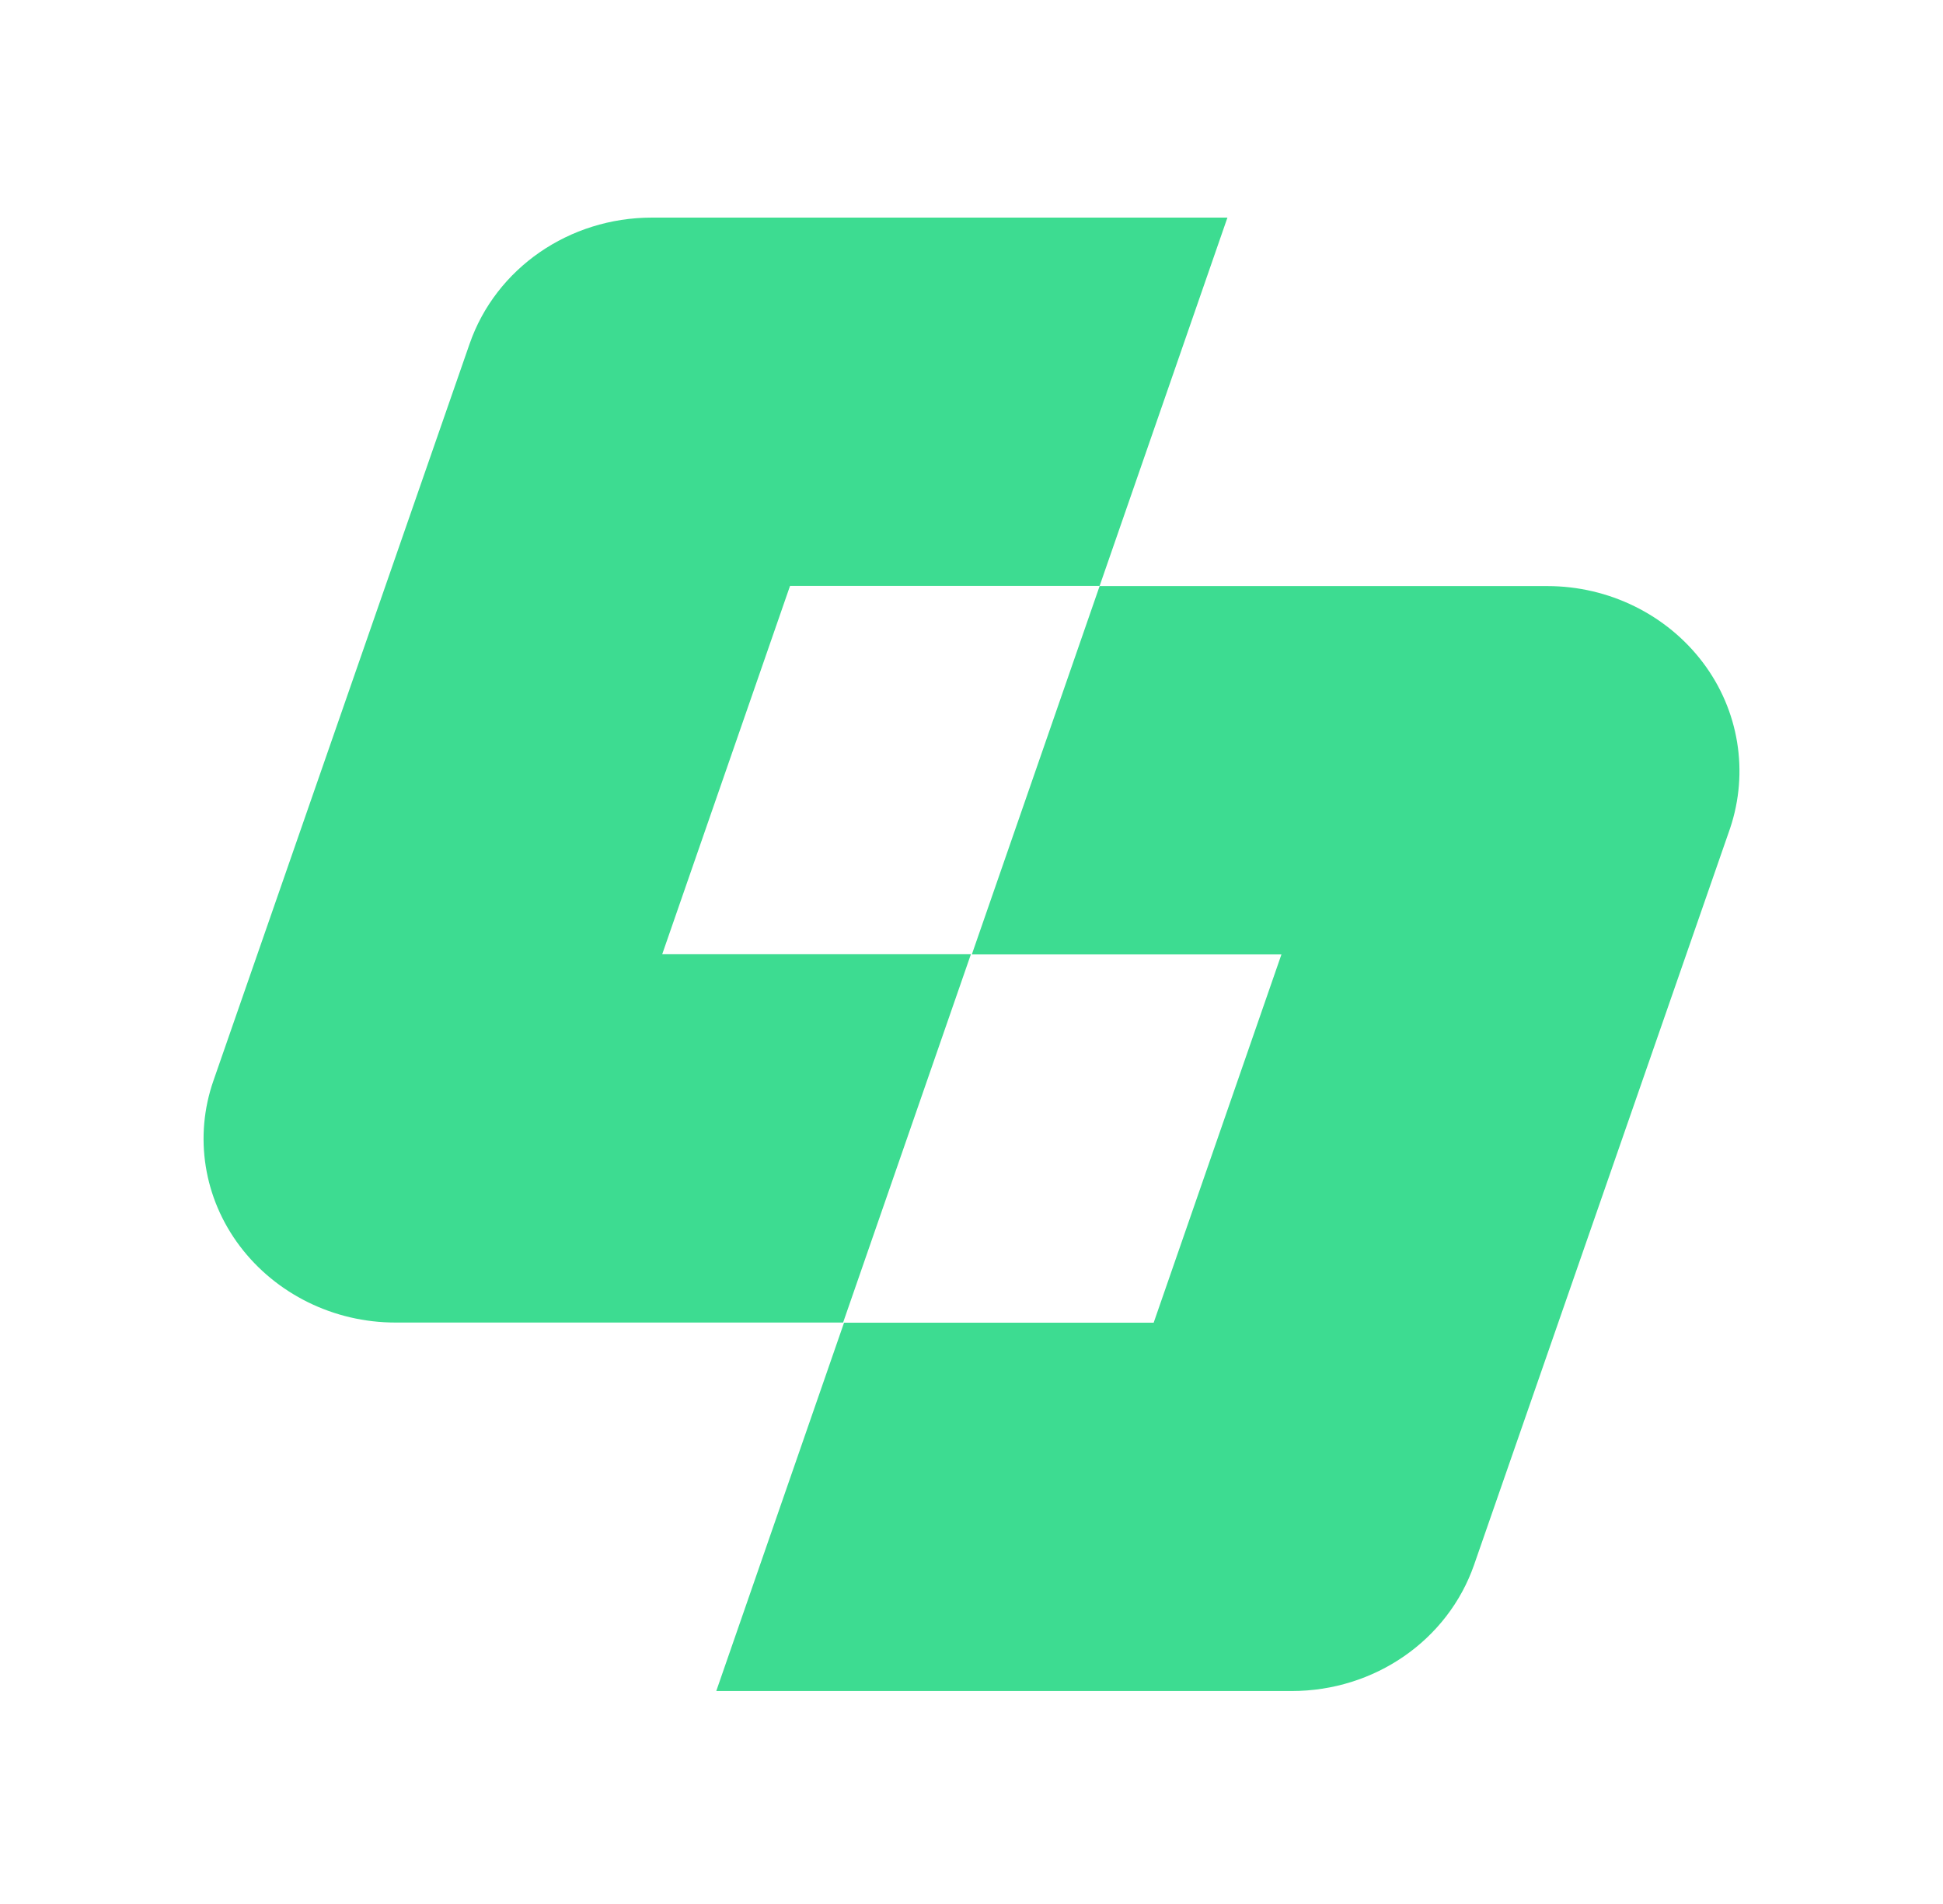 <svg width="50" height="49" viewBox="0 0 50 49" fill="none" xmlns="http://www.w3.org/2000/svg">
<g clip-path="url(#clip0_6959_33333)">
<path d="M21.708 24.557H17.041L20.33 15.079H28.297L31.586 5.6H16.775C14.648 5.6 12.761 6.903 12.085 8.847L5.495 27.804C4.988 29.249 5.242 30.837 6.172 32.069C7.103 33.301 8.59 34.036 10.174 34.036H21.696L24.985 24.557H21.708Z" fill="#3DDC91"/>
<path d="M43.821 17.05C42.89 15.818 41.403 15.083 39.819 15.083H28.297L25.009 24.562H32.976L29.688 34.04H21.72L18.432 43.519H33.242C35.37 43.519 37.256 42.215 37.933 40.272L44.522 21.315C45.006 19.87 44.752 18.282 43.821 17.05Z" fill="#3DDC91"/>
</g>
<defs>
<clipPath id="clip0_6959_33333">
<rect width="50" height="49" fill="white"/>
</clipPath>
</defs>
</svg>
